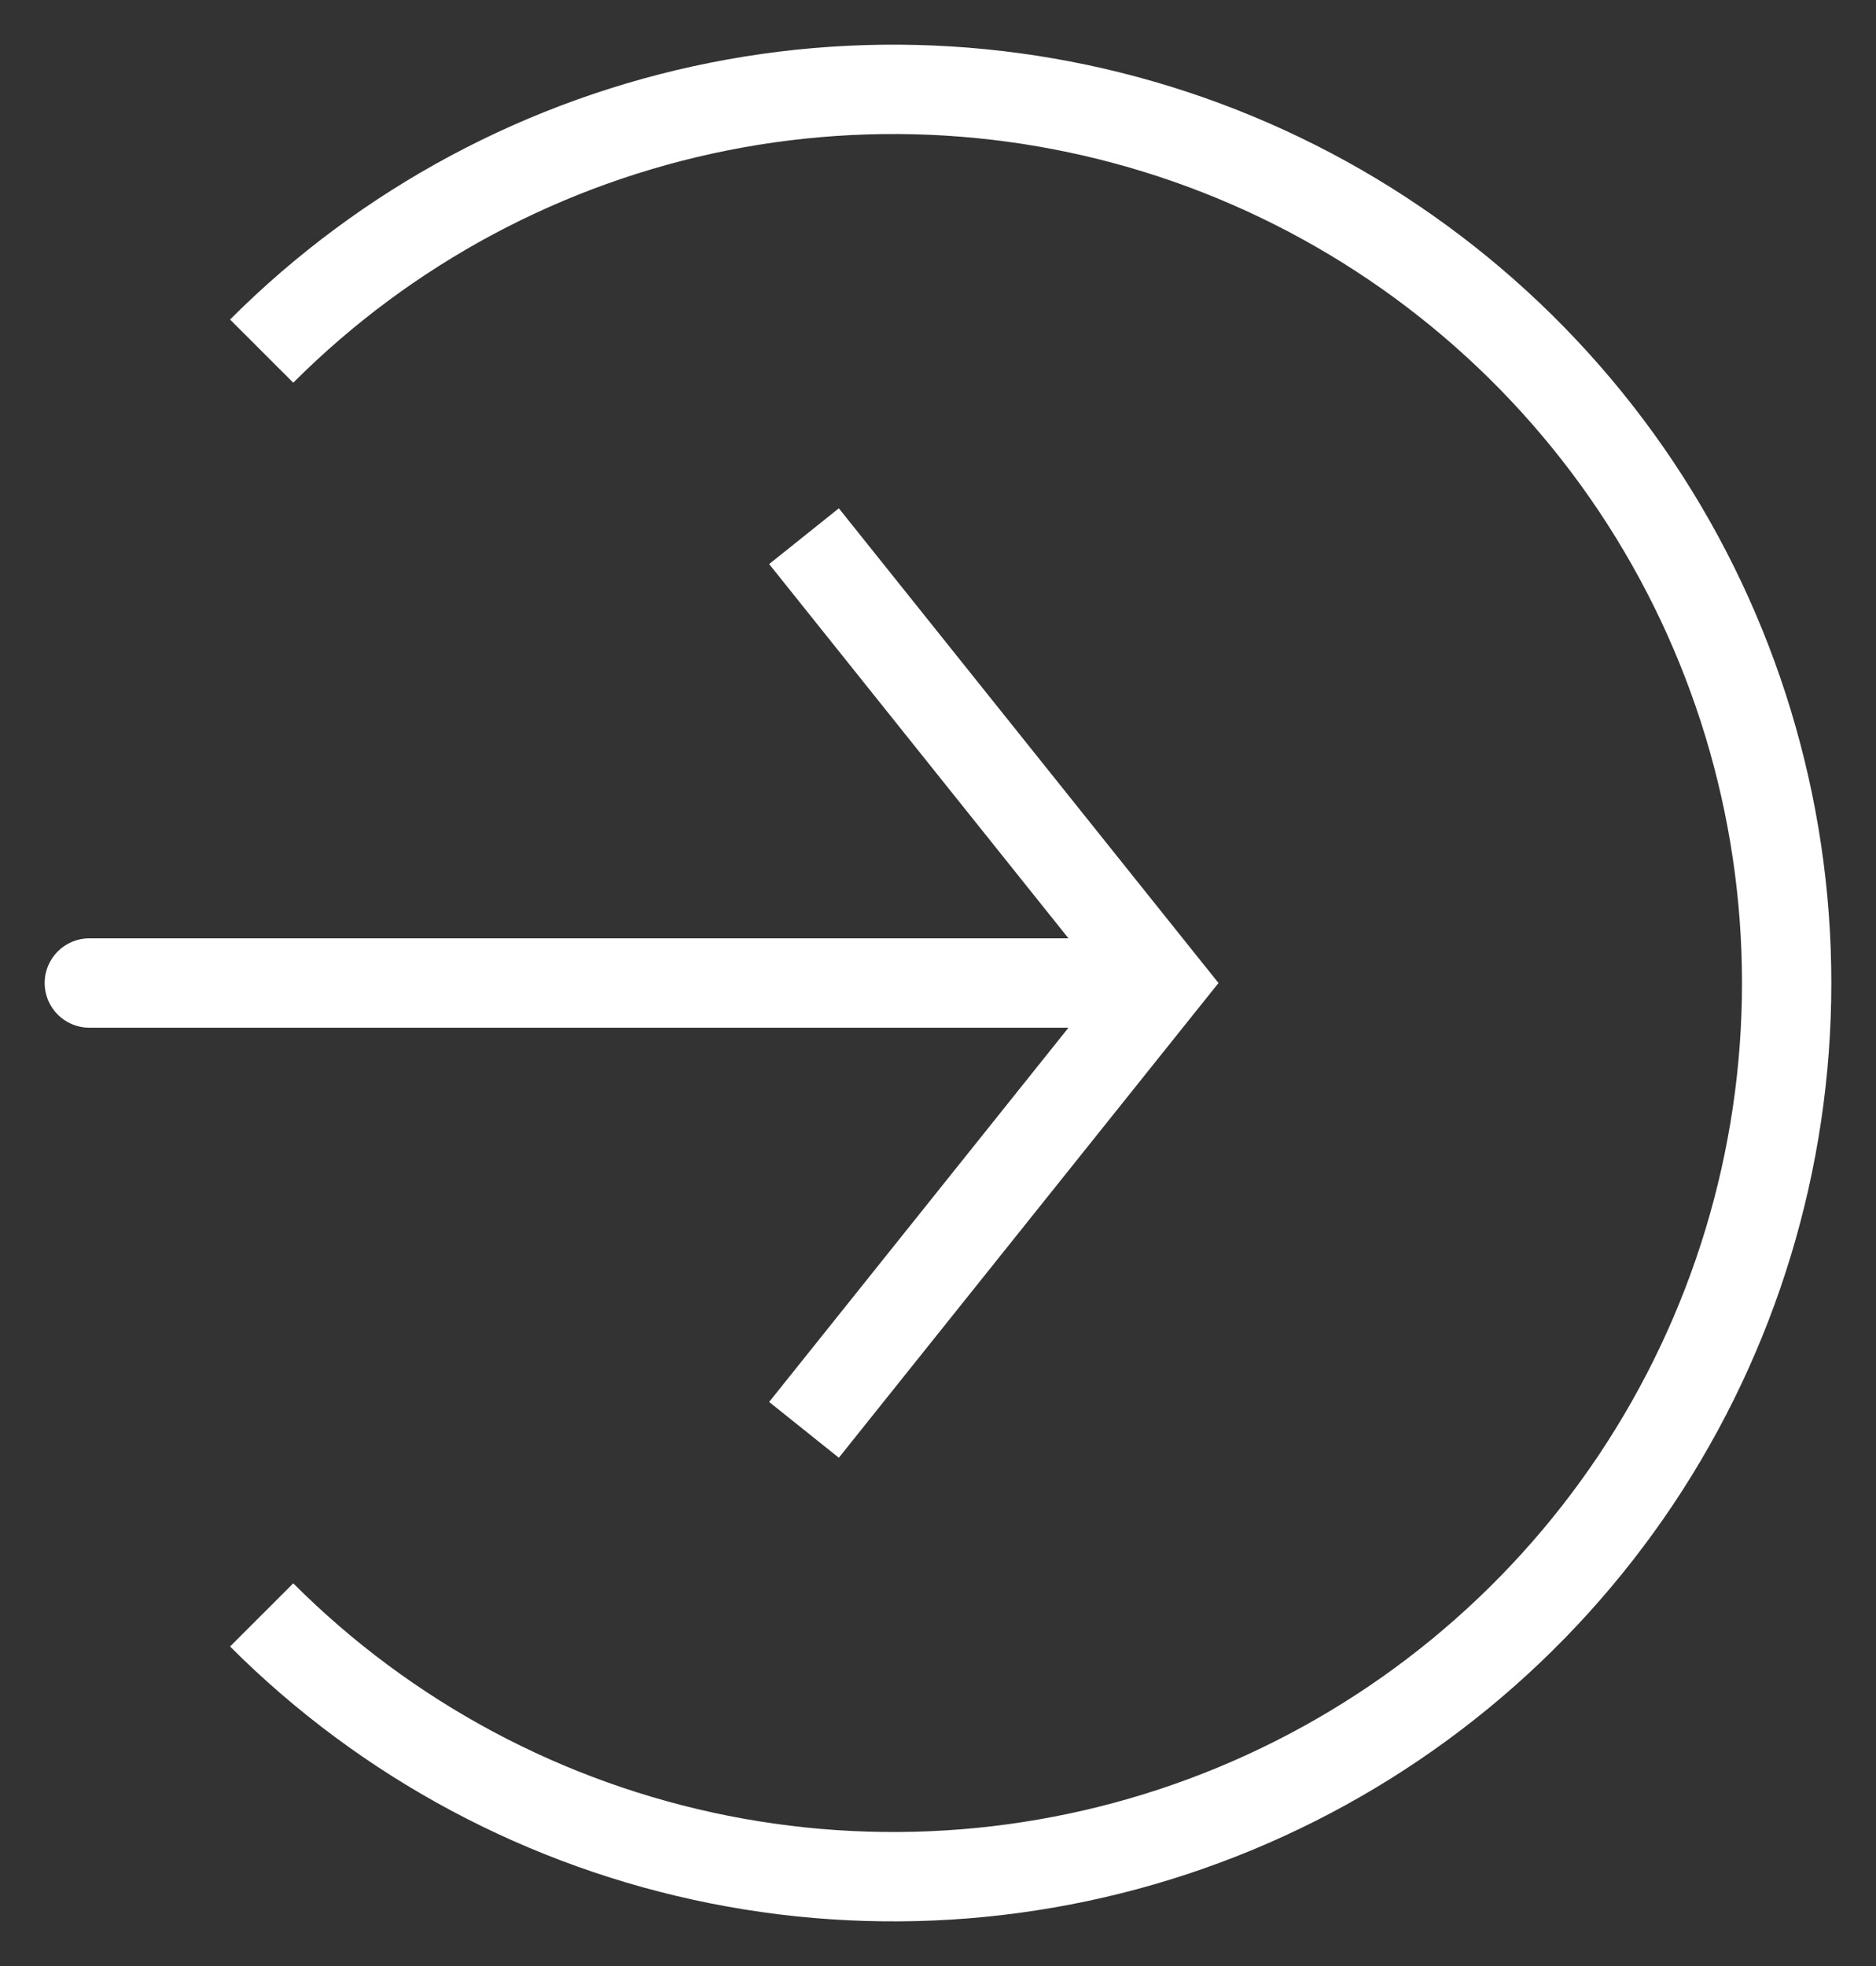﻿<svg width="21" height="22" viewBox="0 0 21 22" fill="none" xmlns="http://www.w3.org/2000/svg">
<rect x="0" y="0" width="21" height="22" fill="#333333" stroke="none"/>
<path d="M2.929 18.071C4.327 19.47 6.109 20.422 8.049 20.808C9.989 21.194 12 20.996 13.827 20.239C15.654 19.482 17.216 18.2 18.315 16.556C19.413 14.911 20 12.978 20 11C20 9.022 19.413 7.089 18.315 5.444C17.216 3.8 15.654 2.518 13.827 1.761C12 1.004 9.989 0.806 8.049 1.192C6.109 1.578 4.327 2.53 2.929 3.929" stroke="white"/>
<path d="M13 11L13.39 10.688L13.64 11L13.39 11.312L13 11ZM1 11.5C0.724 11.5 0.5 11.276 0.5 11C0.5 10.724 0.724 10.5 1 10.5V11.5ZM9.39 5.688L13.39 10.688L12.61 11.312L8.61 6.312L9.39 5.688ZM13.39 11.312L9.39 16.312L8.61 15.688L12.61 10.688L13.39 11.312ZM13 11.5H1V10.5H13V11.5Z" fill="white"/>
</svg>

